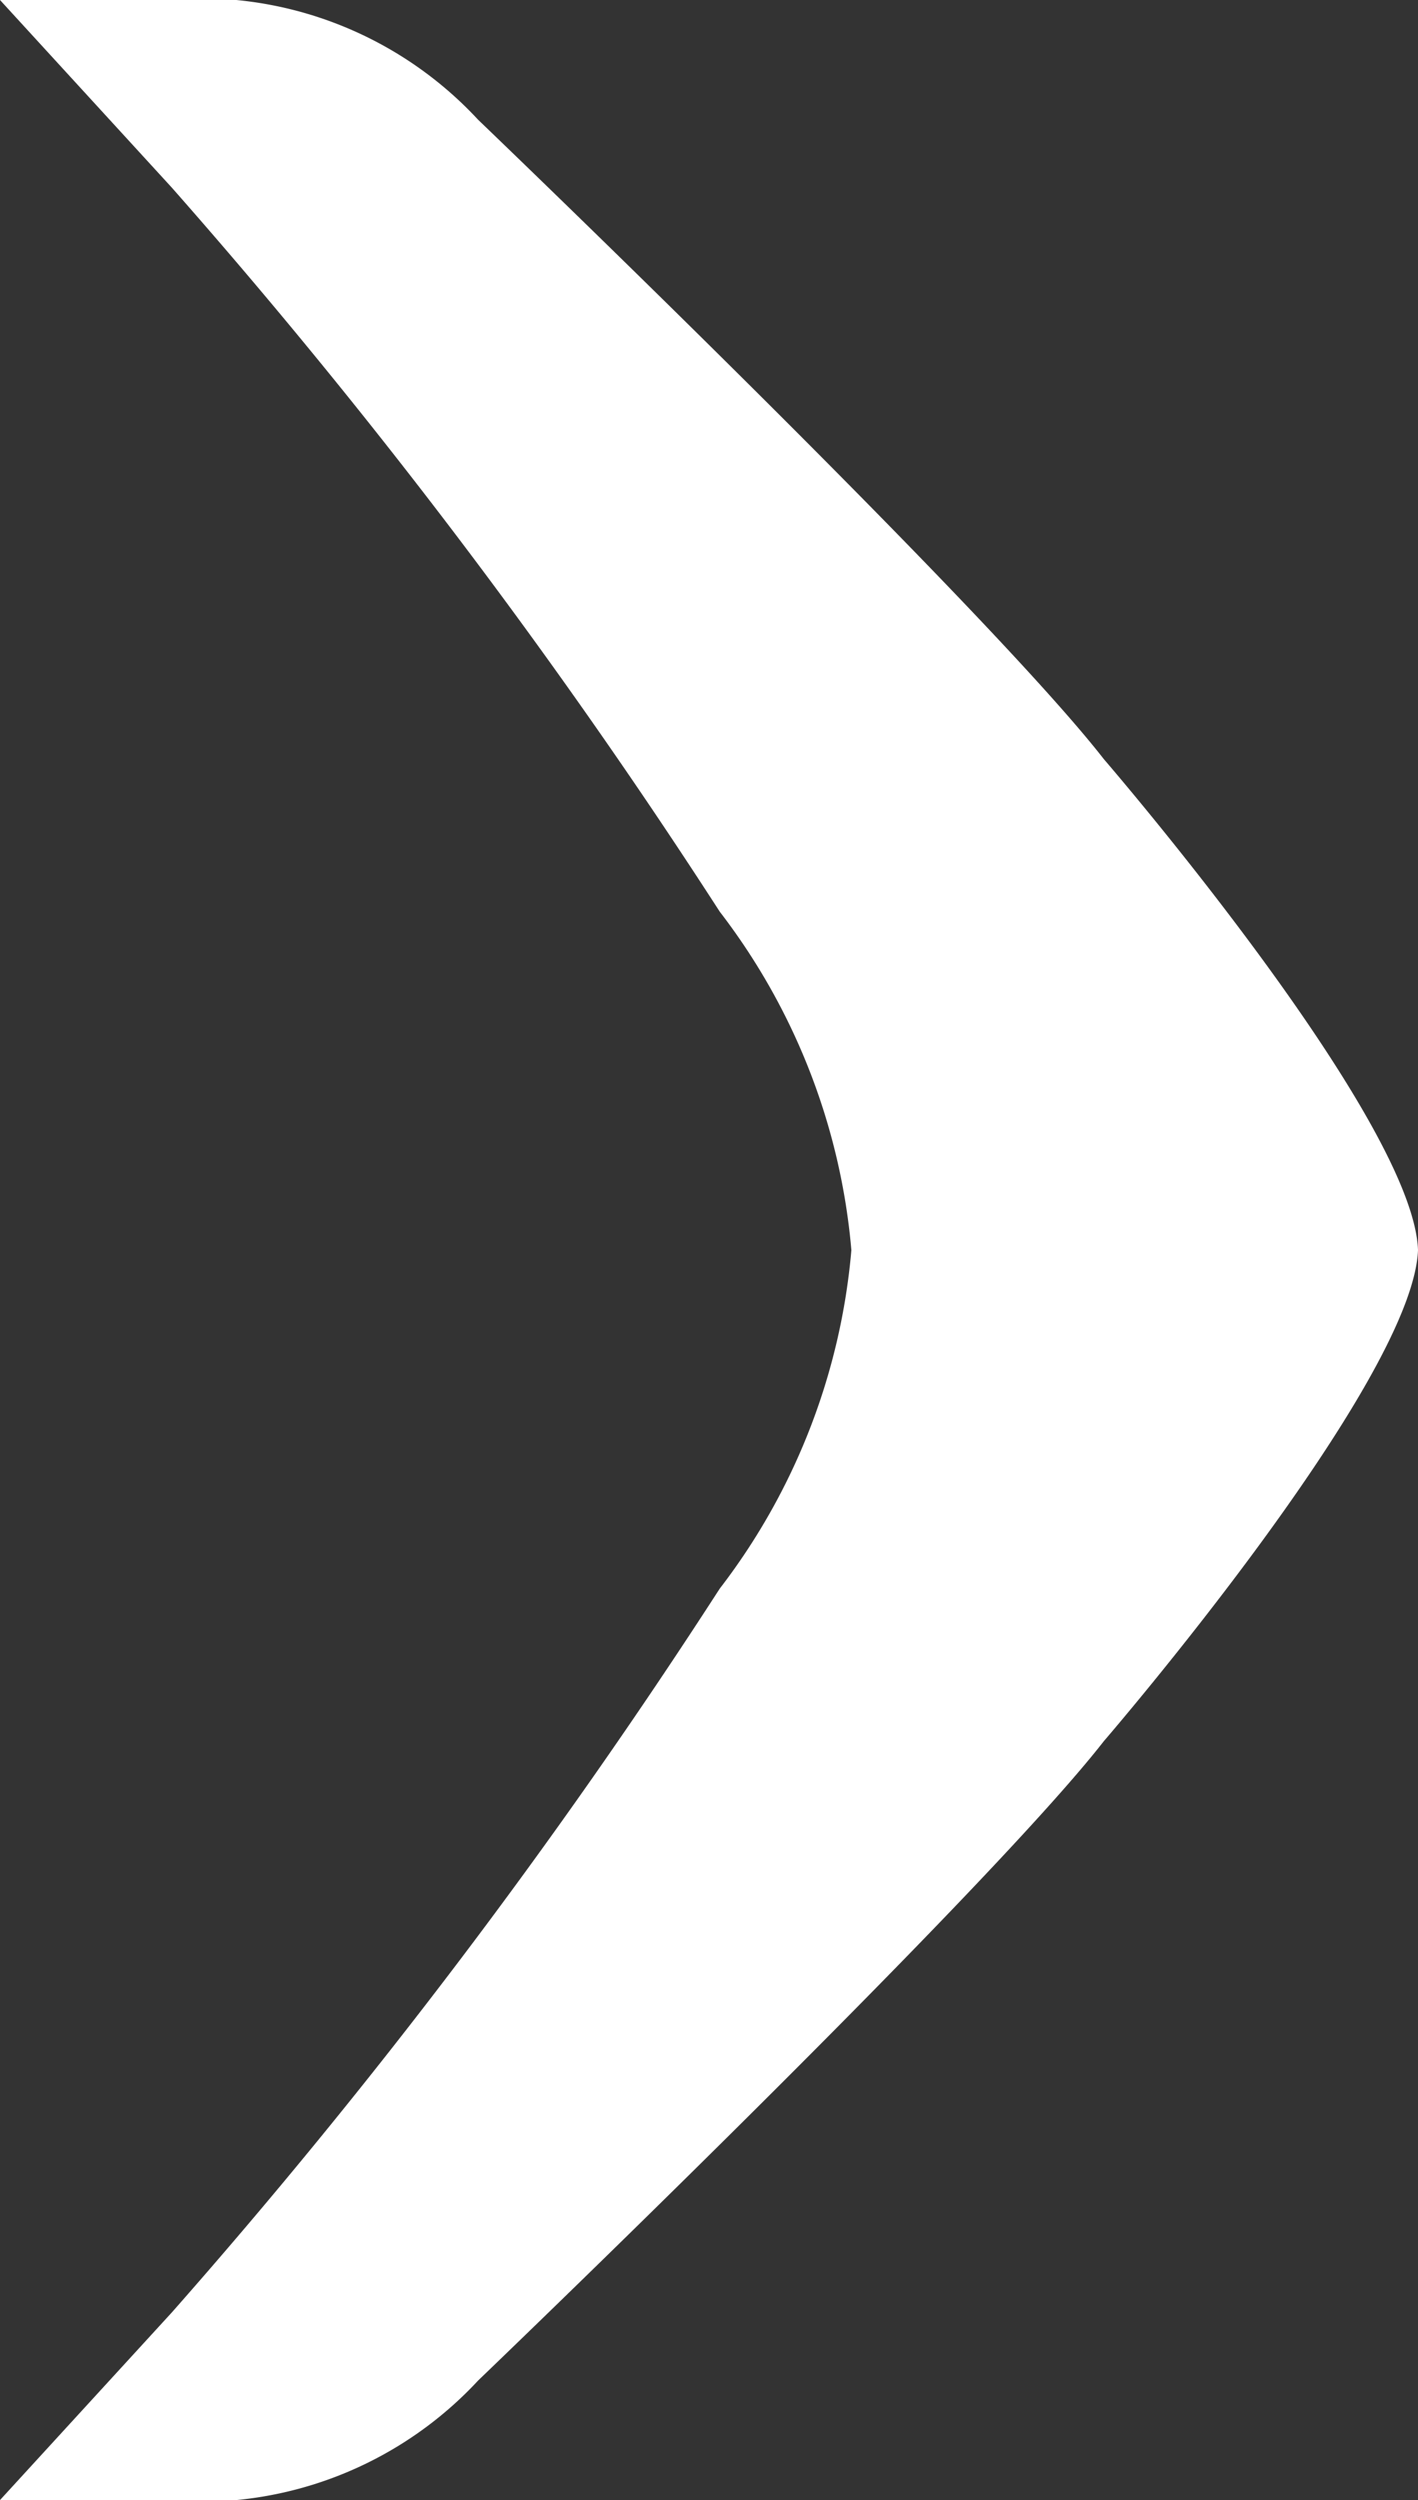 <svg xmlns="http://www.w3.org/2000/svg" width="6.409" height="11.293" viewBox="0 0 6.409 11.293">
  <rect x="0" y="0" width="6.409" height="11.293" fill="#333333" stroke="none"/>
  <path id="路径_17158" data-name="路径 17158" d="M11.293,5.341V6.409l-.848-.777A27.478,27.478,0,0,0,7.176,3.156a2.919,2.919,0,0,0-1.529-.595,2.919,2.919,0,0,0-1.529.595A27.478,27.478,0,0,0,.848,5.632L0,6.409V5.341A1.715,1.715,0,0,1,.541,4.248S2.728,1.966,3.429,1.42c0,0,1.621-1.4,2.218-1.42.6.024,2.218,1.42,2.218,1.42.7.546,2.888,2.828,2.888,2.828A1.715,1.715,0,0,1,11.293,5.341Z" transform="translate(6.409) rotate(90)" fill="#fff"/>
</svg>
